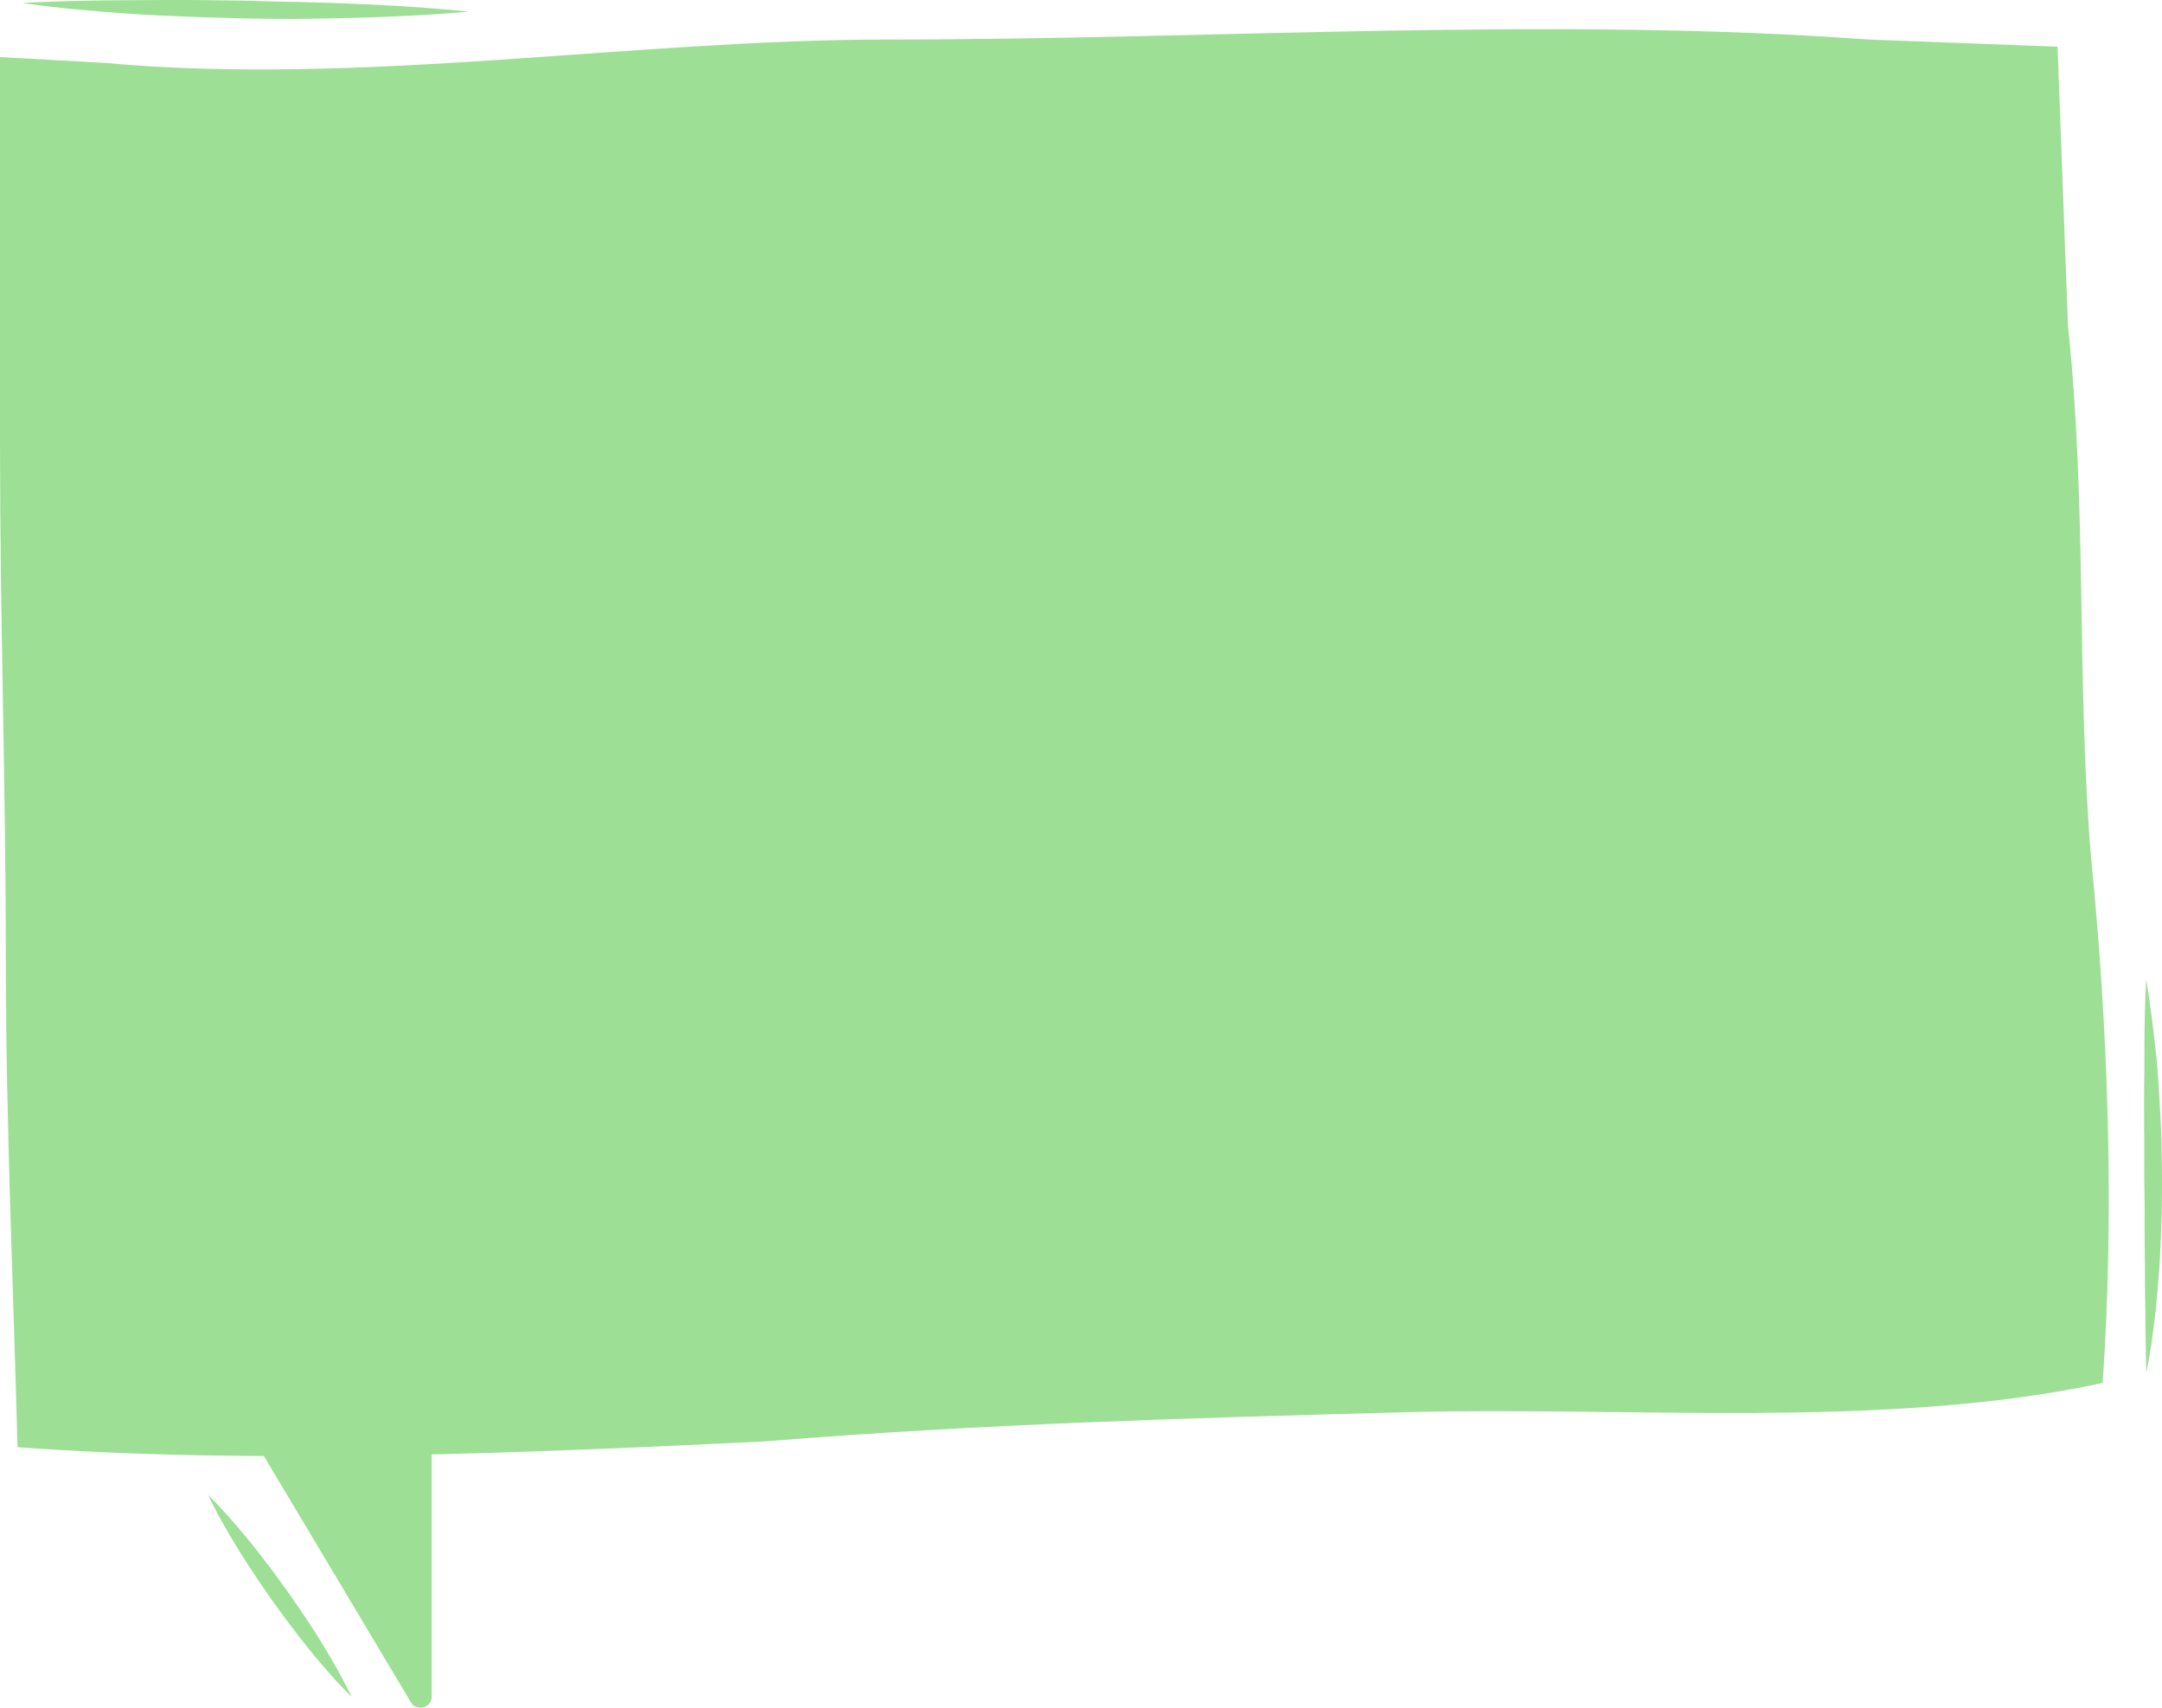 <?xml version="1.0" encoding="UTF-8" standalone="no"?><svg xmlns="http://www.w3.org/2000/svg" fill="#000000" height="384.08pt" version="1.1" viewBox="0 0 486.26 384.08" width="486.26pt">
 <g fill="#9edf96" id="change1_1">
  <path d="m462.77 10.5l-42.39-1.605c-72.26-5.254-147.13 0-220.7 0-57.8 0-118.23 10.512-176.03 5.258l-23.65-1.316v86.703c0 39.411 1.312 77.511 1.312 116.92 0 35.47 1.75 74.88 2.629 109.03 53.86 3.94 114.29 1.31 168.15-1.31 48.61-3.94 95.9-5.26 144.51-6.57 49.92-1.31 107.72 3.94 156.32-6.57 2.63-38.09 1.32-78.82-2.62-118.23-3.27-39.19-0.87-79.28-5.19-119.53l-2.34-62.78" fill="inherit"/>
  <path d="m46.816 301.61l47.77 80.01v-80.01h-47.77" fill="inherit"/>
  <path d="m44.656 302.87c15.926 26.67 31.848 53.34 47.77 80.01 1.273 2.13 4.66 1.24 4.66-1.26v-80.01c0-1.37-1.137-2.5-2.5-2.5h-47.77c-3.222 0-3.222 5 0 5h47.77c-0.832-0.84-1.668-1.67-2.5-2.5v80.01c1.555-0.42 3.105-0.84 4.66-1.26-15.926-26.67-31.848-53.34-47.773-80.02-1.649-2.76-5.973-0.25-4.317 2.53" fill="inherit"/>
  <path d="m46.816 336.24s0.645 0.61 1.707 1.72c1.063 1.11 2.559 2.72 4.262 4.71 3.457 3.94 7.746 9.43 11.781 15.1 4.032 5.68 7.805 11.53 10.391 16.09 1.32 2.27 2.344 4.21 3.043 5.58s1.059 2.18 1.059 2.18-0.645-0.61-1.707-1.72c-1.067-1.11-2.563-2.71-4.266-4.7-3.457-3.95-7.746-9.44-11.777-15.11-4.028-5.68-7.797-11.54-10.387-16.1-1.32-2.26-2.344-4.2-3.043-5.57s-1.063-2.18-1.063-2.18" fill="inherit"/>
  <path d="m5.019 0.656s0.391-0.02 1.129-0.059c0.738-0.027 1.82-0.102 3.195-0.137 2.75-0.074 6.679-0.266 11.383-0.324 2.355-0.043 4.902-0.09 7.593-0.082 2.696-0.016 5.535-0.031 8.473-0.051 2.937 0.012 5.977-0.035 9.059 0.023 3.082 0.043 6.218 0.086 9.351 0.129 3.129 0.074 6.262 0.211 9.344 0.238 3.086 0.023 6.121 0.164 9.058 0.238 2.938 0.066 5.778 0.207 8.469 0.328 2.692 0.105 5.238 0.254 7.586 0.398 4.703 0.27 8.621 0.586 11.36 0.832 2.75 0.242 4.32 0.426 4.32 0.426s-1.57 0.164-4.32 0.371c-2.743 0.203-6.665 0.465-11.372 0.668-2.351 0.109-4.902 0.223-7.597 0.289-2.699 0.082-5.543 0.18-8.485 0.207-2.941 0.031-5.984 0.129-9.07 0.105-3.09 0.016-6.23-0.066-9.367-0.102-3.137-0.094-6.274-0.183-9.363-0.273-3.09-0.074-6.125-0.25-9.067-0.367-2.937-0.113-5.777-0.277-8.472-0.488-2.696-0.176-5.239-0.402-7.586-0.605-2.352-0.191-4.5-0.414-6.407-0.609-1.906-0.172-3.566-0.387-4.929-0.562-1.363-0.164-2.438-0.336-3.168-0.434-0.731-0.105-1.117-0.16-1.117-0.16" fill="inherit"/>
  <path d="m482.72 308.77s-0.03-1.39-0.08-3.82c-0.02-2.42-0.14-5.88-0.12-10.02-0.04-2.07-0.09-4.32-0.09-6.69 0-1.19 0-2.4-0.01-3.65-0.04-1.24-0.03-2.51-0.04-3.8-0.01-2.59-0.08-5.26-0.03-7.97 0-2.71-0.06-5.47-0.09-8.23 0.01-2.75 0.02-5.51 0.02-8.22-0.07-2.71-0.03-5.39-0.05-7.97s0.02-5.09 0.06-7.46c0.01-2.37 0.01-4.62 0.02-6.69 0.01-4.14 0.12-7.61 0.21-10.04 0.1-2.42 0.2-3.82 0.2-3.82s0.24 1.38 0.6 3.77c0.35 2.41 0.82 5.85 1.28 9.98 0.22 2.07 0.52 4.31 0.67 6.68 0.17 2.38 0.36 4.89 0.48 7.48 0.13 2.6 0.32 5.28 0.39 8.01 0.04 2.73 0.08 5.5 0.12 8.27-0.02 2.77-0.01 5.54-0.06 8.28-0.05 2.72-0.21 5.41-0.31 8.01-0.06 1.29-0.1 2.57-0.19 3.82-0.1 1.25-0.2 2.47-0.29 3.66-0.18 2.38-0.4 4.62-0.61 6.69-0.23 2.07-0.48 3.96-0.71 5.64-0.2 1.68-0.46 3.14-0.66 4.34-0.4 2.39-0.71 3.75-0.71 3.75" fill="inherit"/>
 </g>
</svg>